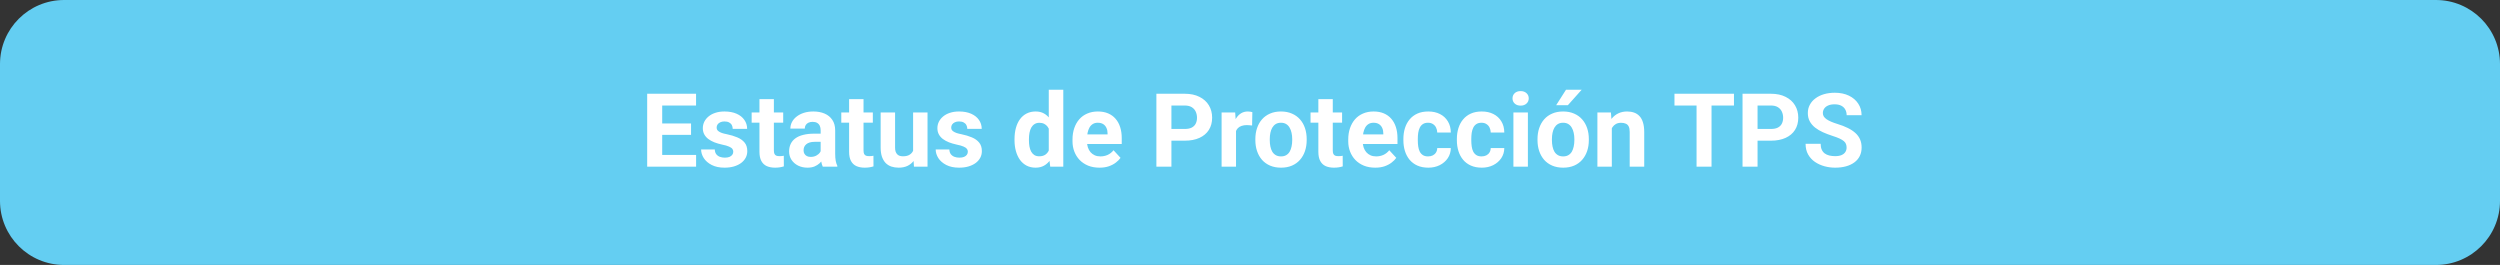 <svg xmlns="http://www.w3.org/2000/svg" width="585" height="62" viewBox="0 0 585 62" fill="none"><rect x="0" y="0" width="585" height="62" fill="#333333" stroke="none"/><path d="M0 15C0 6.716 6.716 0 15 0H570C578.284 0 585 6.716 585 15V47C585 55.284 578.284 62 570 62H15C6.716 62 0 55.284 0 47V15Z" fill="#64CEF2"></path><path d="M162.889 36.258V39H153.807V36.258H162.889ZM154.955 21.938V39H151.44V21.938H154.955ZM161.705 28.887V31.559H153.807V28.887H161.705ZM162.877 21.938V24.691H153.807V21.938H162.877ZM171.584 35.496C171.584 35.254 171.514 35.035 171.373 34.84C171.233 34.645 170.971 34.465 170.588 34.301C170.213 34.129 169.67 33.973 168.959 33.832C168.319 33.691 167.721 33.516 167.166 33.305C166.619 33.086 166.143 32.824 165.737 32.52C165.338 32.215 165.026 31.855 164.799 31.441C164.572 31.02 164.459 30.539 164.459 30C164.459 29.469 164.572 28.969 164.799 28.5C165.033 28.031 165.365 27.617 165.795 27.258C166.233 26.891 166.764 26.605 167.389 26.402C168.022 26.191 168.733 26.086 169.522 26.086C170.623 26.086 171.569 26.262 172.358 26.613C173.155 26.965 173.764 27.449 174.186 28.066C174.615 28.676 174.83 29.371 174.83 30.152H171.455C171.455 29.824 171.385 29.531 171.244 29.273C171.112 29.008 170.901 28.801 170.612 28.652C170.33 28.496 169.963 28.418 169.51 28.418C169.135 28.418 168.811 28.484 168.537 28.617C168.264 28.742 168.053 28.914 167.905 29.133C167.764 29.344 167.694 29.578 167.694 29.836C167.694 30.031 167.733 30.207 167.811 30.363C167.897 30.512 168.033 30.648 168.221 30.773C168.408 30.898 168.651 31.016 168.947 31.125C169.252 31.227 169.627 31.32 170.072 31.406C170.987 31.594 171.803 31.84 172.522 32.145C173.24 32.441 173.811 32.848 174.233 33.363C174.655 33.871 174.865 34.539 174.865 35.367C174.865 35.93 174.74 36.445 174.49 36.914C174.24 37.383 173.881 37.793 173.412 38.145C172.944 38.488 172.381 38.758 171.725 38.953C171.076 39.141 170.346 39.234 169.533 39.234C168.354 39.234 167.354 39.023 166.533 38.602C165.721 38.18 165.104 37.645 164.682 36.996C164.268 36.34 164.061 35.668 164.061 34.98H167.26C167.276 35.441 167.393 35.812 167.612 36.094C167.838 36.375 168.123 36.578 168.467 36.703C168.819 36.828 169.197 36.891 169.604 36.891C170.041 36.891 170.405 36.832 170.694 36.715C170.983 36.59 171.201 36.426 171.35 36.223C171.506 36.012 171.584 35.77 171.584 35.496ZM183.268 26.32V28.711H175.885V26.32H183.268ZM177.713 23.191H181.088V35.18C181.088 35.547 181.135 35.828 181.229 36.023C181.33 36.219 181.479 36.355 181.674 36.434C181.869 36.504 182.115 36.539 182.412 36.539C182.623 36.539 182.811 36.531 182.975 36.516C183.147 36.492 183.291 36.469 183.408 36.445L183.42 38.93C183.131 39.023 182.819 39.098 182.483 39.152C182.147 39.207 181.776 39.234 181.369 39.234C180.627 39.234 179.979 39.113 179.424 38.871C178.877 38.621 178.455 38.223 178.158 37.676C177.862 37.129 177.713 36.41 177.713 35.52V23.191ZM192.033 36.141V30.492C192.033 30.086 191.967 29.738 191.834 29.449C191.701 29.152 191.494 28.922 191.213 28.758C190.94 28.594 190.584 28.512 190.147 28.512C189.772 28.512 189.447 28.578 189.174 28.711C188.901 28.836 188.69 29.02 188.541 29.262C188.393 29.496 188.319 29.773 188.319 30.094H184.944C184.944 29.555 185.069 29.043 185.319 28.559C185.569 28.074 185.932 27.648 186.408 27.281C186.885 26.906 187.451 26.613 188.108 26.402C188.772 26.191 189.514 26.086 190.334 26.086C191.319 26.086 192.194 26.25 192.959 26.578C193.725 26.906 194.326 27.398 194.764 28.055C195.209 28.711 195.432 29.531 195.432 30.516V35.941C195.432 36.637 195.475 37.207 195.561 37.652C195.647 38.09 195.772 38.473 195.936 38.801V39H192.526C192.362 38.656 192.237 38.227 192.151 37.711C192.072 37.188 192.033 36.664 192.033 36.141ZM192.479 31.277L192.502 33.188H190.615C190.17 33.188 189.783 33.238 189.455 33.34C189.127 33.441 188.858 33.586 188.647 33.773C188.436 33.953 188.28 34.164 188.178 34.406C188.084 34.648 188.037 34.914 188.037 35.203C188.037 35.492 188.104 35.754 188.237 35.988C188.369 36.215 188.561 36.395 188.811 36.527C189.061 36.652 189.354 36.715 189.69 36.715C190.197 36.715 190.639 36.613 191.014 36.41C191.389 36.207 191.678 35.957 191.881 35.66C192.092 35.363 192.201 35.082 192.209 34.816L193.1 36.246C192.975 36.566 192.803 36.898 192.584 37.242C192.373 37.586 192.104 37.91 191.776 38.215C191.447 38.512 191.053 38.758 190.592 38.953C190.131 39.141 189.584 39.234 188.951 39.234C188.147 39.234 187.416 39.074 186.76 38.754C186.112 38.426 185.596 37.977 185.213 37.406C184.838 36.828 184.651 36.172 184.651 35.438C184.651 34.773 184.776 34.184 185.026 33.668C185.276 33.152 185.643 32.719 186.127 32.367C186.619 32.008 187.233 31.738 187.967 31.559C188.701 31.371 189.553 31.277 190.522 31.277H192.479ZM204.244 26.32V28.711H196.862V26.32H204.244ZM198.69 23.191H202.065V35.18C202.065 35.547 202.112 35.828 202.205 36.023C202.307 36.219 202.455 36.355 202.651 36.434C202.846 36.504 203.092 36.539 203.389 36.539C203.6 36.539 203.787 36.531 203.951 36.516C204.123 36.492 204.268 36.469 204.385 36.445L204.397 38.93C204.108 39.023 203.795 39.098 203.459 39.152C203.123 39.207 202.752 39.234 202.346 39.234C201.604 39.234 200.955 39.113 200.401 38.871C199.854 38.621 199.432 38.223 199.135 37.676C198.838 37.129 198.69 36.41 198.69 35.52V23.191ZM213.666 35.965V26.32H217.041V39H213.865L213.666 35.965ZM214.041 33.363L215.037 33.34C215.037 34.184 214.94 34.969 214.744 35.695C214.549 36.414 214.256 37.039 213.865 37.57C213.475 38.094 212.983 38.504 212.389 38.801C211.795 39.09 211.096 39.234 210.291 39.234C209.674 39.234 209.104 39.148 208.58 38.977C208.065 38.797 207.619 38.52 207.244 38.145C206.877 37.762 206.588 37.273 206.377 36.68C206.174 36.078 206.072 35.355 206.072 34.512V26.32H209.447V34.535C209.447 34.91 209.49 35.227 209.576 35.484C209.67 35.742 209.799 35.953 209.963 36.117C210.127 36.281 210.319 36.398 210.537 36.469C210.764 36.539 211.014 36.574 211.287 36.574C211.983 36.574 212.53 36.434 212.928 36.152C213.334 35.871 213.619 35.488 213.783 35.004C213.955 34.512 214.041 33.965 214.041 33.363ZM226.475 35.496C226.475 35.254 226.405 35.035 226.264 34.84C226.123 34.645 225.862 34.465 225.479 34.301C225.104 34.129 224.561 33.973 223.85 33.832C223.209 33.691 222.612 33.516 222.057 33.305C221.51 33.086 221.033 32.824 220.627 32.52C220.229 32.215 219.916 31.855 219.69 31.441C219.463 31.02 219.35 30.539 219.35 30C219.35 29.469 219.463 28.969 219.69 28.5C219.924 28.031 220.256 27.617 220.686 27.258C221.123 26.891 221.655 26.605 222.28 26.402C222.912 26.191 223.623 26.086 224.412 26.086C225.514 26.086 226.459 26.262 227.248 26.613C228.045 26.965 228.655 27.449 229.076 28.066C229.506 28.676 229.721 29.371 229.721 30.152H226.346C226.346 29.824 226.276 29.531 226.135 29.273C226.002 29.008 225.791 28.801 225.502 28.652C225.221 28.496 224.854 28.418 224.401 28.418C224.026 28.418 223.701 28.484 223.428 28.617C223.155 28.742 222.944 28.914 222.795 29.133C222.655 29.344 222.584 29.578 222.584 29.836C222.584 30.031 222.623 30.207 222.701 30.363C222.787 30.512 222.924 30.648 223.112 30.773C223.299 30.898 223.541 31.016 223.838 31.125C224.143 31.227 224.518 31.32 224.963 31.406C225.877 31.594 226.694 31.84 227.412 32.145C228.131 32.441 228.701 32.848 229.123 33.363C229.545 33.871 229.756 34.539 229.756 35.367C229.756 35.93 229.631 36.445 229.381 36.914C229.131 37.383 228.772 37.793 228.303 38.145C227.834 38.488 227.272 38.758 226.615 38.953C225.967 39.141 225.237 39.234 224.424 39.234C223.244 39.234 222.244 39.023 221.424 38.602C220.612 38.18 219.994 37.645 219.572 36.996C219.158 36.34 218.951 35.668 218.951 34.98H222.151C222.166 35.441 222.283 35.812 222.502 36.094C222.729 36.375 223.014 36.578 223.358 36.703C223.709 36.828 224.088 36.891 224.494 36.891C224.932 36.891 225.295 36.832 225.584 36.715C225.873 36.59 226.092 36.426 226.24 36.223C226.397 36.012 226.475 35.77 226.475 35.496ZM245.412 36.234V21H248.811V39H245.752L245.412 36.234ZM237.397 32.812V32.566C237.397 31.598 237.506 30.719 237.725 29.93C237.944 29.133 238.264 28.449 238.686 27.879C239.108 27.309 239.627 26.867 240.244 26.555C240.862 26.242 241.565 26.086 242.354 26.086C243.096 26.086 243.744 26.242 244.299 26.555C244.862 26.867 245.338 27.312 245.729 27.891C246.127 28.461 246.447 29.137 246.69 29.918C246.932 30.691 247.108 31.539 247.217 32.461V33C247.108 33.883 246.932 34.703 246.69 35.461C246.447 36.219 246.127 36.883 245.729 37.453C245.338 38.016 244.862 38.453 244.299 38.766C243.737 39.078 243.08 39.234 242.33 39.234C241.541 39.234 240.838 39.074 240.221 38.754C239.612 38.434 239.096 37.984 238.674 37.406C238.26 36.828 237.944 36.148 237.725 35.367C237.506 34.586 237.397 33.734 237.397 32.812ZM240.772 32.566V32.812C240.772 33.336 240.811 33.824 240.889 34.277C240.975 34.73 241.112 35.133 241.299 35.484C241.494 35.828 241.744 36.098 242.049 36.293C242.362 36.48 242.74 36.574 243.186 36.574C243.764 36.574 244.24 36.445 244.615 36.188C244.99 35.922 245.276 35.559 245.471 35.098C245.674 34.637 245.791 34.105 245.822 33.504V31.969C245.799 31.477 245.729 31.035 245.612 30.645C245.502 30.246 245.338 29.906 245.119 29.625C244.908 29.344 244.643 29.125 244.322 28.969C244.01 28.812 243.639 28.734 243.209 28.734C242.772 28.734 242.397 28.836 242.084 29.039C241.772 29.234 241.518 29.504 241.322 29.848C241.135 30.191 240.994 30.598 240.901 31.066C240.815 31.527 240.772 32.027 240.772 32.566ZM257.283 39.234C256.299 39.234 255.416 39.078 254.635 38.766C253.854 38.445 253.19 38.004 252.643 37.441C252.104 36.879 251.69 36.227 251.401 35.484C251.112 34.734 250.967 33.938 250.967 33.094V32.625C250.967 31.664 251.104 30.785 251.377 29.988C251.651 29.191 252.041 28.5 252.549 27.914C253.065 27.328 253.69 26.879 254.424 26.566C255.158 26.246 255.987 26.086 256.908 26.086C257.807 26.086 258.604 26.234 259.299 26.531C259.994 26.828 260.576 27.25 261.045 27.797C261.522 28.344 261.881 29 262.123 29.766C262.365 30.523 262.487 31.367 262.487 32.297V33.703H252.408V31.453H259.17V31.195C259.17 30.727 259.084 30.309 258.912 29.941C258.748 29.566 258.498 29.27 258.162 29.051C257.826 28.832 257.397 28.723 256.873 28.723C256.428 28.723 256.045 28.82 255.725 29.016C255.405 29.211 255.143 29.484 254.94 29.836C254.744 30.188 254.596 30.602 254.494 31.078C254.401 31.547 254.354 32.062 254.354 32.625V33.094C254.354 33.602 254.424 34.07 254.565 34.5C254.713 34.93 254.92 35.301 255.186 35.613C255.459 35.926 255.787 36.168 256.17 36.34C256.561 36.512 257.002 36.598 257.494 36.598C258.104 36.598 258.67 36.48 259.194 36.246C259.725 36.004 260.182 35.641 260.565 35.156L262.205 36.938C261.94 37.32 261.576 37.688 261.115 38.039C260.662 38.391 260.115 38.68 259.475 38.906C258.834 39.125 258.104 39.234 257.283 39.234ZM277.24 32.918H272.893V30.176H277.24C277.912 30.176 278.459 30.066 278.881 29.848C279.303 29.621 279.612 29.309 279.807 28.91C280.002 28.512 280.1 28.062 280.1 27.562C280.1 27.055 280.002 26.582 279.807 26.145C279.612 25.707 279.303 25.355 278.881 25.09C278.459 24.824 277.912 24.691 277.24 24.691H274.112V39H270.596V21.938H277.24C278.576 21.938 279.721 22.18 280.674 22.664C281.635 23.141 282.369 23.801 282.877 24.645C283.385 25.488 283.639 26.453 283.639 27.539C283.639 28.641 283.385 29.594 282.877 30.398C282.369 31.203 281.635 31.824 280.674 32.262C279.721 32.699 278.576 32.918 277.24 32.918ZM289.229 29.086V39H285.854V26.32H289.03L289.229 29.086ZM293.049 26.238L292.99 29.367C292.826 29.344 292.627 29.324 292.393 29.309C292.166 29.285 291.959 29.273 291.772 29.273C291.295 29.273 290.881 29.336 290.53 29.461C290.186 29.578 289.897 29.754 289.662 29.988C289.436 30.223 289.264 30.508 289.147 30.844C289.037 31.18 288.975 31.562 288.959 31.992L288.28 31.781C288.28 30.961 288.362 30.207 288.526 29.52C288.69 28.824 288.928 28.219 289.24 27.703C289.561 27.188 289.951 26.789 290.412 26.508C290.873 26.227 291.401 26.086 291.994 26.086C292.182 26.086 292.373 26.102 292.569 26.133C292.764 26.156 292.924 26.191 293.049 26.238ZM293.752 32.789V32.543C293.752 31.613 293.885 30.758 294.151 29.977C294.416 29.188 294.803 28.504 295.311 27.926C295.819 27.348 296.444 26.898 297.186 26.578C297.928 26.25 298.78 26.086 299.74 26.086C300.701 26.086 301.557 26.25 302.307 26.578C303.057 26.898 303.686 27.348 304.194 27.926C304.709 28.504 305.1 29.188 305.365 29.977C305.631 30.758 305.764 31.613 305.764 32.543V32.789C305.764 33.711 305.631 34.566 305.365 35.355C305.1 36.137 304.709 36.82 304.194 37.406C303.686 37.984 303.061 38.434 302.319 38.754C301.576 39.074 300.725 39.234 299.764 39.234C298.803 39.234 297.947 39.074 297.197 38.754C296.455 38.434 295.826 37.984 295.311 37.406C294.803 36.82 294.416 36.137 294.151 35.355C293.885 34.566 293.752 33.711 293.752 32.789ZM297.127 32.543V32.789C297.127 33.32 297.174 33.816 297.268 34.277C297.362 34.738 297.51 35.145 297.713 35.496C297.924 35.84 298.197 36.109 298.533 36.305C298.869 36.5 299.28 36.598 299.764 36.598C300.233 36.598 300.635 36.5 300.971 36.305C301.307 36.109 301.576 35.84 301.78 35.496C301.983 35.145 302.131 34.738 302.225 34.277C302.326 33.816 302.377 33.32 302.377 32.789V32.543C302.377 32.027 302.326 31.543 302.225 31.09C302.131 30.629 301.979 30.223 301.768 29.871C301.565 29.512 301.295 29.23 300.959 29.027C300.623 28.824 300.217 28.723 299.74 28.723C299.264 28.723 298.858 28.824 298.522 29.027C298.194 29.23 297.924 29.512 297.713 29.871C297.51 30.223 297.362 30.629 297.268 31.09C297.174 31.543 297.127 32.027 297.127 32.543ZM314.049 26.32V28.711H306.666V26.32H314.049ZM308.494 23.191H311.869V35.18C311.869 35.547 311.916 35.828 312.01 36.023C312.112 36.219 312.26 36.355 312.455 36.434C312.651 36.504 312.897 36.539 313.194 36.539C313.405 36.539 313.592 36.531 313.756 36.516C313.928 36.492 314.072 36.469 314.19 36.445L314.201 38.93C313.912 39.023 313.6 39.098 313.264 39.152C312.928 39.207 312.557 39.234 312.151 39.234C311.408 39.234 310.76 39.113 310.205 38.871C309.658 38.621 309.237 38.223 308.94 37.676C308.643 37.129 308.494 36.41 308.494 35.52V23.191ZM321.807 39.234C320.822 39.234 319.94 39.078 319.158 38.766C318.377 38.445 317.713 38.004 317.166 37.441C316.627 36.879 316.213 36.227 315.924 35.484C315.635 34.734 315.49 33.938 315.49 33.094V32.625C315.49 31.664 315.627 30.785 315.901 29.988C316.174 29.191 316.565 28.5 317.072 27.914C317.588 27.328 318.213 26.879 318.947 26.566C319.682 26.246 320.51 26.086 321.432 26.086C322.33 26.086 323.127 26.234 323.822 26.531C324.518 26.828 325.1 27.25 325.569 27.797C326.045 28.344 326.405 29 326.647 29.766C326.889 30.523 327.01 31.367 327.01 32.297V33.703H316.932V31.453H323.694V31.195C323.694 30.727 323.608 30.309 323.436 29.941C323.272 29.566 323.022 29.27 322.686 29.051C322.35 28.832 321.92 28.723 321.397 28.723C320.951 28.723 320.569 28.82 320.248 29.016C319.928 29.211 319.666 29.484 319.463 29.836C319.268 30.188 319.119 30.602 319.018 31.078C318.924 31.547 318.877 32.062 318.877 32.625V33.094C318.877 33.602 318.947 34.07 319.088 34.5C319.237 34.93 319.444 35.301 319.709 35.613C319.983 35.926 320.311 36.168 320.694 36.34C321.084 36.512 321.526 36.598 322.018 36.598C322.627 36.598 323.194 36.48 323.717 36.246C324.248 36.004 324.705 35.641 325.088 35.156L326.729 36.938C326.463 37.32 326.1 37.688 325.639 38.039C325.186 38.391 324.639 38.68 323.998 38.906C323.358 39.125 322.627 39.234 321.807 39.234ZM334.17 36.598C334.584 36.598 334.951 36.52 335.272 36.363C335.592 36.199 335.842 35.973 336.022 35.684C336.209 35.387 336.307 35.039 336.315 34.641H339.49C339.483 35.531 339.244 36.324 338.776 37.02C338.307 37.707 337.678 38.25 336.889 38.648C336.1 39.039 335.217 39.234 334.24 39.234C333.256 39.234 332.397 39.07 331.662 38.742C330.936 38.414 330.33 37.961 329.846 37.383C329.362 36.797 328.998 36.117 328.756 35.344C328.514 34.562 328.393 33.727 328.393 32.836V32.496C328.393 31.598 328.514 30.762 328.756 29.988C328.998 29.207 329.362 28.527 329.846 27.949C330.33 27.363 330.936 26.906 331.662 26.578C332.389 26.25 333.24 26.086 334.217 26.086C335.256 26.086 336.166 26.285 336.947 26.684C337.737 27.082 338.354 27.652 338.799 28.395C339.252 29.129 339.483 30 339.49 31.008H336.315C336.307 30.586 336.217 30.203 336.045 29.859C335.881 29.516 335.639 29.242 335.319 29.039C335.006 28.828 334.619 28.723 334.158 28.723C333.666 28.723 333.264 28.828 332.951 29.039C332.639 29.242 332.397 29.523 332.225 29.883C332.053 30.234 331.932 30.637 331.862 31.09C331.799 31.535 331.768 32.004 331.768 32.496V32.836C331.768 33.328 331.799 33.801 331.862 34.254C331.924 34.707 332.041 35.109 332.213 35.461C332.393 35.812 332.639 36.09 332.951 36.293C333.264 36.496 333.67 36.598 334.17 36.598ZM346.686 36.598C347.1 36.598 347.467 36.52 347.787 36.363C348.108 36.199 348.358 35.973 348.537 35.684C348.725 35.387 348.822 35.039 348.83 34.641H352.006C351.998 35.531 351.76 36.324 351.291 37.02C350.822 37.707 350.194 38.25 349.405 38.648C348.615 39.039 347.733 39.234 346.756 39.234C345.772 39.234 344.912 39.07 344.178 38.742C343.451 38.414 342.846 37.961 342.362 37.383C341.877 36.797 341.514 36.117 341.272 35.344C341.03 34.562 340.908 33.727 340.908 32.836V32.496C340.908 31.598 341.03 30.762 341.272 29.988C341.514 29.207 341.877 28.527 342.362 27.949C342.846 27.363 343.451 26.906 344.178 26.578C344.905 26.25 345.756 26.086 346.733 26.086C347.772 26.086 348.682 26.285 349.463 26.684C350.252 27.082 350.869 27.652 351.315 28.395C351.768 29.129 351.998 30 352.006 31.008H348.83C348.822 30.586 348.733 30.203 348.561 29.859C348.397 29.516 348.155 29.242 347.834 29.039C347.522 28.828 347.135 28.723 346.674 28.723C346.182 28.723 345.78 28.828 345.467 29.039C345.155 29.242 344.912 29.523 344.74 29.883C344.569 30.234 344.447 30.637 344.377 31.09C344.315 31.535 344.283 32.004 344.283 32.496V32.836C344.283 33.328 344.315 33.801 344.377 34.254C344.44 34.707 344.557 35.109 344.729 35.461C344.908 35.812 345.155 36.09 345.467 36.293C345.78 36.496 346.186 36.598 346.686 36.598ZM357.526 26.32V39H354.139V26.32H357.526ZM353.928 23.016C353.928 22.523 354.1 22.117 354.444 21.797C354.787 21.477 355.248 21.316 355.826 21.316C356.397 21.316 356.854 21.477 357.197 21.797C357.549 22.117 357.725 22.523 357.725 23.016C357.725 23.508 357.549 23.914 357.197 24.234C356.854 24.555 356.397 24.715 355.826 24.715C355.248 24.715 354.787 24.555 354.444 24.234C354.1 23.914 353.928 23.508 353.928 23.016ZM359.776 32.789V32.543C359.776 31.613 359.908 30.758 360.174 29.977C360.44 29.188 360.826 28.504 361.334 27.926C361.842 27.348 362.467 26.898 363.209 26.578C363.951 26.25 364.803 26.086 365.764 26.086C366.725 26.086 367.58 26.25 368.33 26.578C369.08 26.898 369.709 27.348 370.217 27.926C370.733 28.504 371.123 29.188 371.389 29.977C371.655 30.758 371.787 31.613 371.787 32.543V32.789C371.787 33.711 371.655 34.566 371.389 35.355C371.123 36.137 370.733 36.82 370.217 37.406C369.709 37.984 369.084 38.434 368.342 38.754C367.6 39.074 366.748 39.234 365.787 39.234C364.826 39.234 363.971 39.074 363.221 38.754C362.479 38.434 361.85 37.984 361.334 37.406C360.826 36.82 360.44 36.137 360.174 35.355C359.908 34.566 359.776 33.711 359.776 32.789ZM363.151 32.543V32.789C363.151 33.32 363.197 33.816 363.291 34.277C363.385 34.738 363.533 35.145 363.737 35.496C363.947 35.84 364.221 36.109 364.557 36.305C364.893 36.5 365.303 36.598 365.787 36.598C366.256 36.598 366.658 36.5 366.994 36.305C367.33 36.109 367.6 35.84 367.803 35.496C368.006 35.145 368.155 34.738 368.248 34.277C368.35 33.816 368.401 33.32 368.401 32.789V32.543C368.401 32.027 368.35 31.543 368.248 31.09C368.155 30.629 368.002 30.223 367.791 29.871C367.588 29.512 367.319 29.23 366.983 29.027C366.647 28.824 366.24 28.723 365.764 28.723C365.287 28.723 364.881 28.824 364.545 29.027C364.217 29.23 363.947 29.512 363.737 29.871C363.533 30.223 363.385 30.629 363.291 31.09C363.197 31.543 363.151 32.027 363.151 32.543ZM364.147 24.609L366.444 21H370.112L366.889 24.609H364.147ZM377.166 29.027V39H373.791V26.32H376.955L377.166 29.027ZM376.674 32.215H375.76C375.76 31.277 375.881 30.434 376.123 29.684C376.365 28.926 376.705 28.281 377.143 27.75C377.58 27.211 378.1 26.801 378.701 26.52C379.311 26.23 379.99 26.086 380.74 26.086C381.334 26.086 381.877 26.172 382.369 26.344C382.862 26.516 383.283 26.789 383.635 27.164C383.994 27.539 384.268 28.035 384.455 28.652C384.651 29.27 384.748 30.023 384.748 30.914V39H381.35V30.902C381.35 30.34 381.272 29.902 381.115 29.59C380.959 29.277 380.729 29.059 380.424 28.934C380.127 28.801 379.76 28.734 379.322 28.734C378.869 28.734 378.475 28.824 378.139 29.004C377.811 29.184 377.537 29.434 377.319 29.754C377.108 30.066 376.947 30.434 376.838 30.855C376.729 31.277 376.674 31.73 376.674 32.215ZM400.498 21.938V39H396.994V21.938H400.498ZM405.748 21.938V24.691H391.826V21.938H405.748ZM414.397 32.918H410.049V30.176H414.397C415.069 30.176 415.615 30.066 416.037 29.848C416.459 29.621 416.768 29.309 416.963 28.91C417.158 28.512 417.256 28.062 417.256 27.562C417.256 27.055 417.158 26.582 416.963 26.145C416.768 25.707 416.459 25.355 416.037 25.09C415.615 24.824 415.069 24.691 414.397 24.691H411.268V39H407.752V21.938H414.397C415.733 21.938 416.877 22.18 417.83 22.664C418.791 23.141 419.526 23.801 420.033 24.645C420.541 25.488 420.795 26.453 420.795 27.539C420.795 28.641 420.541 29.594 420.033 30.398C419.526 31.203 418.791 31.824 417.83 32.262C416.877 32.699 415.733 32.918 414.397 32.918ZM432.104 34.535C432.104 34.23 432.057 33.957 431.963 33.715C431.877 33.465 431.713 33.238 431.471 33.035C431.229 32.824 430.889 32.617 430.451 32.414C430.014 32.211 429.447 32 428.752 31.781C427.979 31.531 427.244 31.25 426.549 30.938C425.862 30.625 425.252 30.262 424.721 29.848C424.197 29.426 423.783 28.938 423.479 28.383C423.182 27.828 423.033 27.184 423.033 26.449C423.033 25.738 423.19 25.094 423.502 24.516C423.815 23.93 424.252 23.43 424.815 23.016C425.377 22.594 426.041 22.27 426.807 22.043C427.58 21.816 428.428 21.703 429.35 21.703C430.608 21.703 431.705 21.93 432.643 22.383C433.58 22.836 434.307 23.457 434.822 24.246C435.346 25.035 435.608 25.938 435.608 26.953H432.115C432.115 26.453 432.01 26.016 431.799 25.641C431.596 25.258 431.283 24.957 430.862 24.738C430.447 24.52 429.924 24.41 429.291 24.41C428.682 24.41 428.174 24.504 427.768 24.691C427.362 24.871 427.057 25.117 426.854 25.43C426.651 25.734 426.549 26.078 426.549 26.461C426.549 26.75 426.619 27.012 426.76 27.246C426.908 27.48 427.127 27.699 427.416 27.902C427.705 28.105 428.061 28.297 428.483 28.477C428.905 28.656 429.393 28.832 429.947 29.004C430.877 29.285 431.694 29.602 432.397 29.953C433.108 30.305 433.701 30.699 434.178 31.137C434.655 31.574 435.014 32.07 435.256 32.625C435.498 33.18 435.619 33.809 435.619 34.512C435.619 35.254 435.475 35.918 435.186 36.504C434.897 37.09 434.479 37.586 433.932 37.992C433.385 38.398 432.733 38.707 431.975 38.918C431.217 39.129 430.369 39.234 429.432 39.234C428.588 39.234 427.756 39.125 426.936 38.906C426.115 38.68 425.369 38.34 424.697 37.887C424.033 37.434 423.502 36.855 423.104 36.152C422.705 35.449 422.506 34.617 422.506 33.656H426.033C426.033 34.188 426.115 34.637 426.28 35.004C426.444 35.371 426.674 35.668 426.971 35.895C427.276 36.121 427.635 36.285 428.049 36.387C428.471 36.488 428.932 36.539 429.432 36.539C430.041 36.539 430.541 36.453 430.932 36.281C431.33 36.109 431.623 35.871 431.811 35.566C432.006 35.262 432.104 34.918 432.104 34.535Z" fill="white"></path></svg>